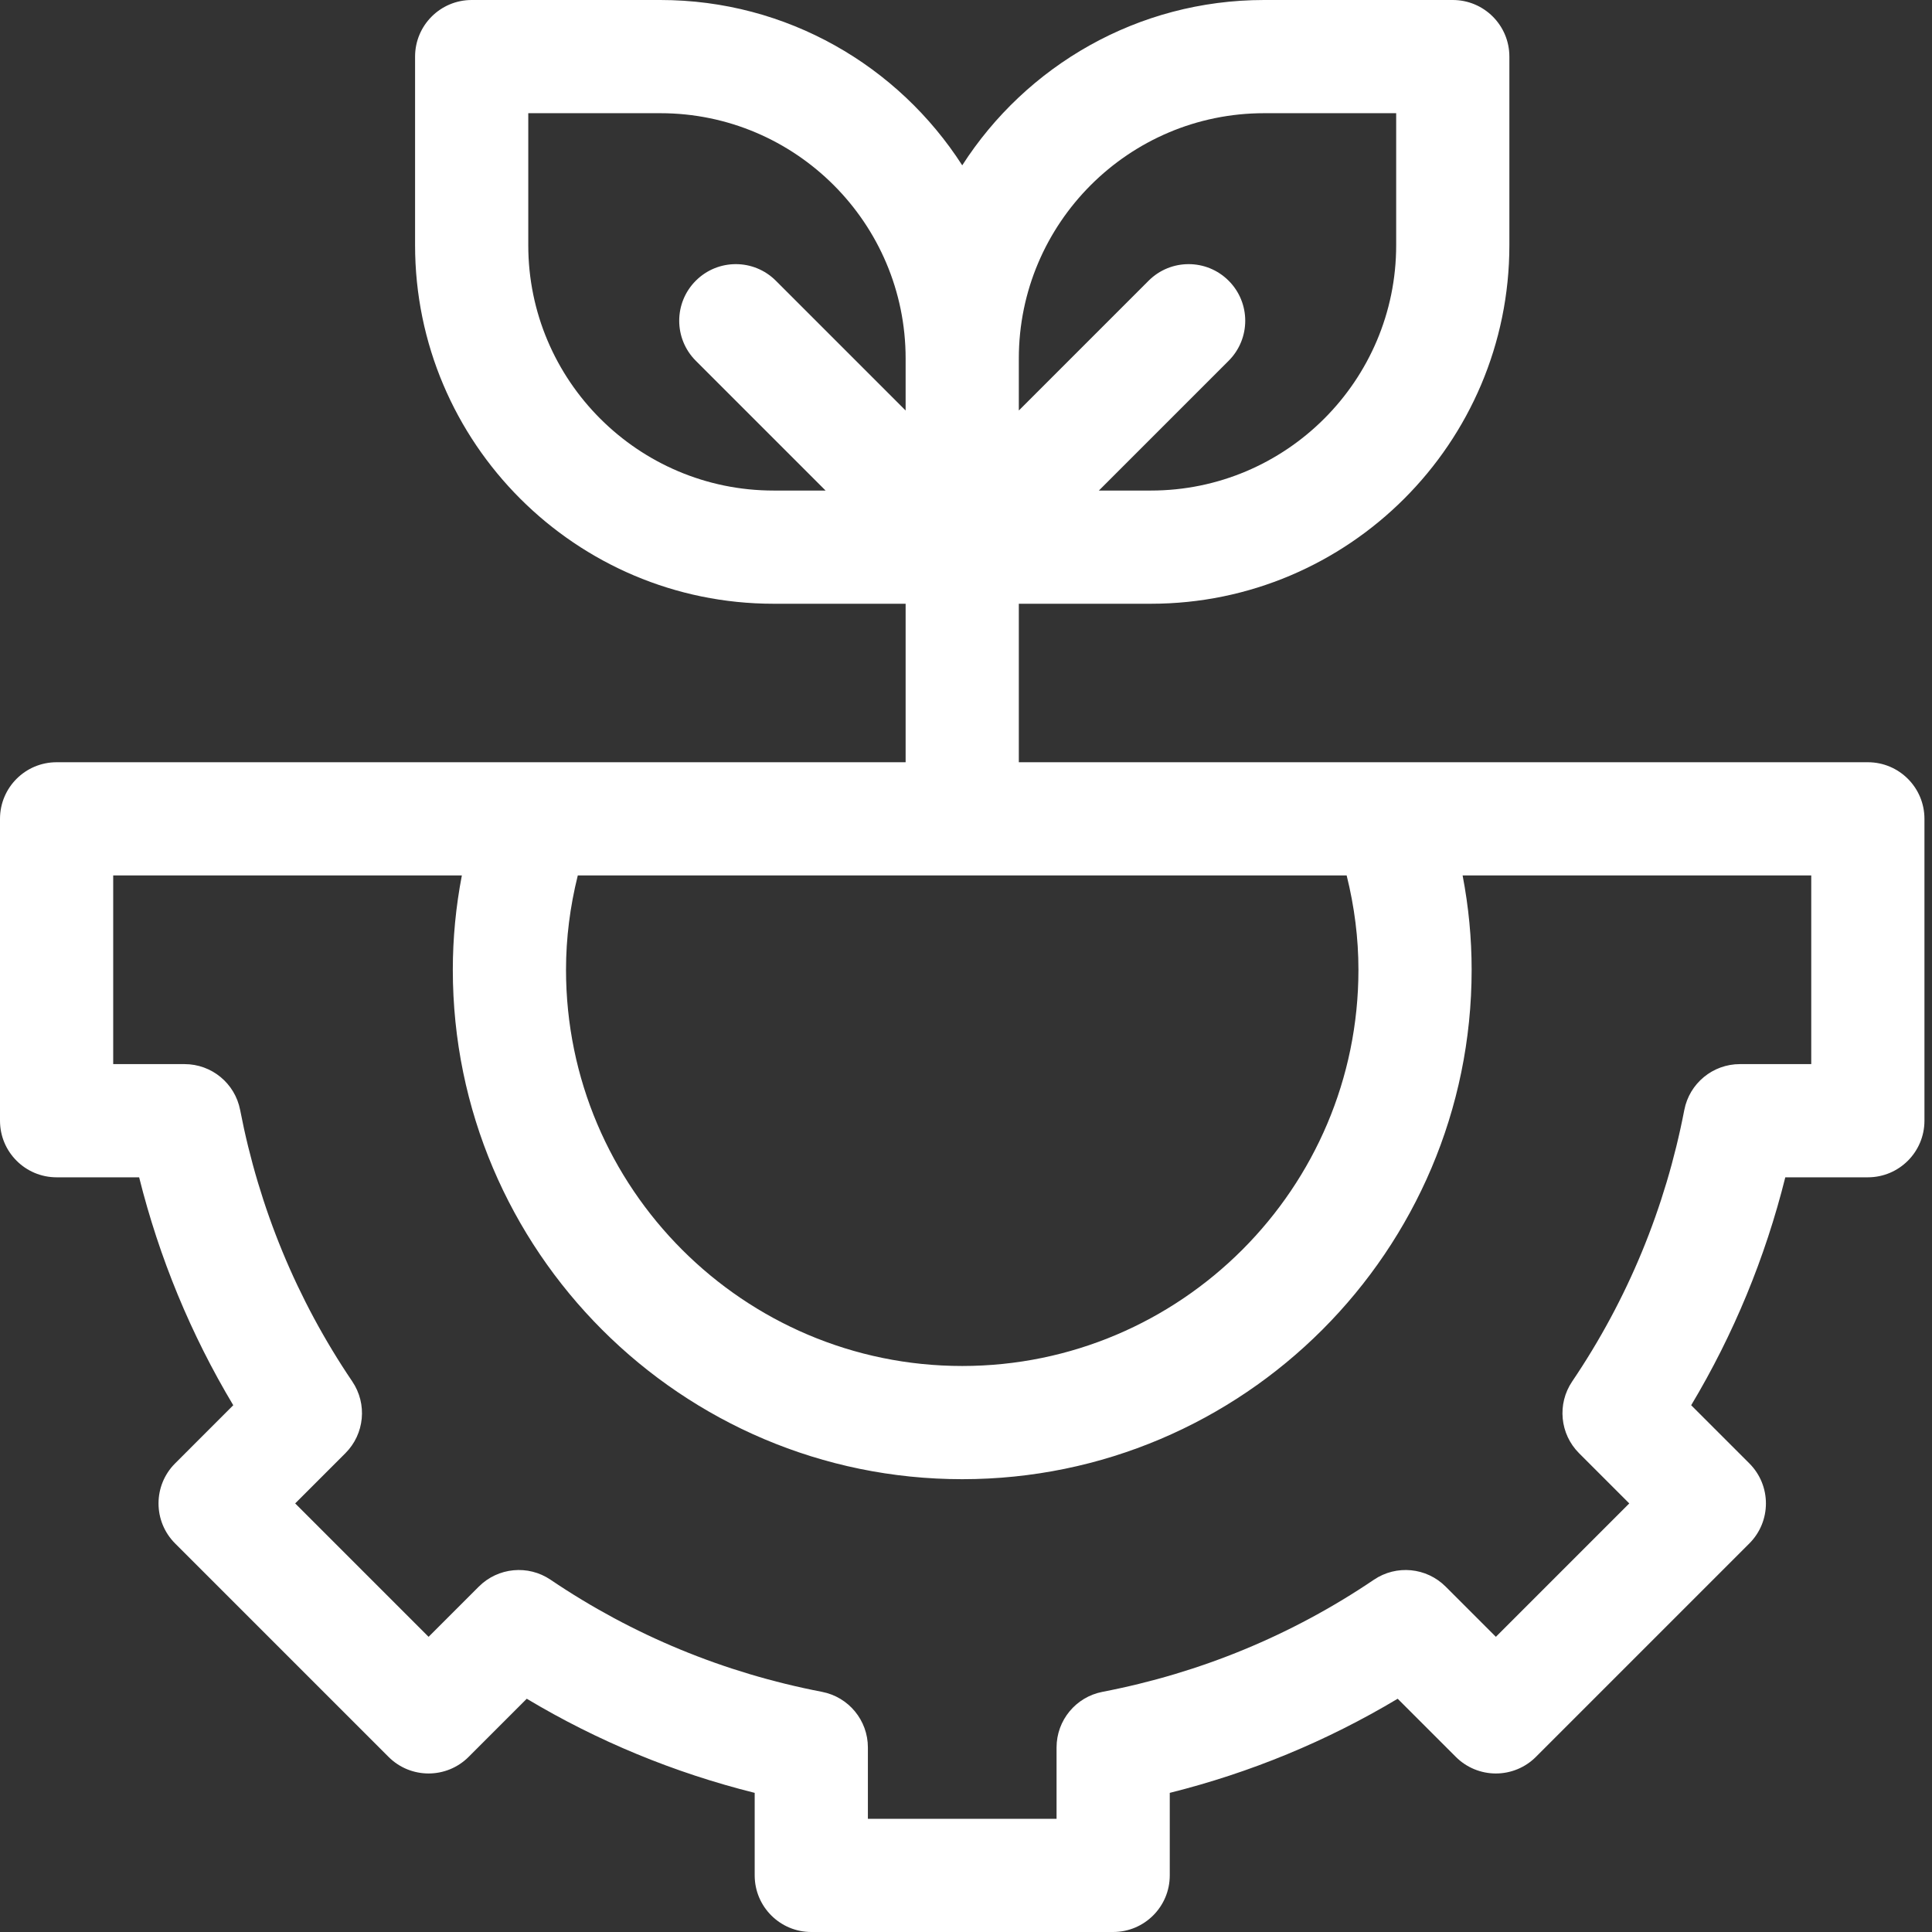 <svg xmlns="http://www.w3.org/2000/svg" width="120" height="120" viewBox="0 0 120 120" fill="none"><rect x="0" y="0" width="120" height="120" fill="#333333" stroke="none"/><path d="M116.016 47.344H63.281V37.5H71.484C83.762 37.5 93.75 27.512 93.75 15.234V3.516C93.75 1.574 92.176 0 90.234 0H78.516C70.652 0 63.728 4.097 59.766 10.269C55.803 4.097 48.879 0 41.016 0H29.297C27.355 0 25.781 1.574 25.781 3.516V15.234C25.781 27.512 35.77 37.5 48.047 37.5H56.25V47.344H3.516C1.574 47.344 0 48.918 0 50.859V69.609C0 71.551 1.574 73.125 3.516 73.125H8.642C9.894 78.135 11.852 82.877 14.488 87.281L10.876 90.894C9.503 92.267 9.503 94.493 10.876 95.866L24.134 109.124C25.506 110.497 27.732 110.497 29.106 109.124L32.718 105.512C37.122 108.147 41.864 110.106 46.875 111.358V116.484C46.875 118.426 48.449 120 50.39 120H69.14C71.082 120 72.656 118.426 72.656 116.484V111.358C77.666 110.106 82.408 108.147 86.812 105.512L90.425 109.124C91.084 109.784 91.979 110.154 92.911 110.154C93.843 110.154 94.738 109.784 95.397 109.124L108.655 95.866C110.028 94.493 110.028 92.267 108.655 90.894L105.042 87.282C107.678 82.877 109.637 78.135 110.888 73.125H116.016C117.957 73.125 119.531 71.551 119.531 69.609V50.859C119.531 48.918 117.957 47.344 116.016 47.344V47.344ZM63.281 22.266C63.281 13.865 70.115 7.031 78.516 7.031H86.719V15.234C86.719 23.635 79.885 30.469 71.484 30.469H68.253L76.314 22.408C77.687 21.035 77.687 18.809 76.314 17.436C74.941 16.063 72.715 16.063 71.342 17.436L63.281 25.497V22.266ZM43.217 22.408L51.278 30.469H48.047C39.647 30.469 32.812 23.635 32.812 15.234V7.031H41.016C49.416 7.031 56.25 13.865 56.25 22.266V25.497L48.189 17.436C46.816 16.063 44.59 16.063 43.217 17.436C41.844 18.809 41.844 21.035 43.217 22.408ZM35.888 54.375H83.643C84.126 56.311 84.375 58.273 84.375 60.234C84.375 73.804 73.335 84.844 59.765 84.844C46.196 84.844 35.156 73.804 35.156 60.234C35.156 58.273 35.405 56.311 35.888 54.375V54.375ZM112.5 66.094H108.068C106.383 66.094 104.935 67.289 104.615 68.943C103.439 75.038 101.096 80.711 97.651 85.804C96.707 87.2 96.886 89.069 98.077 90.26L101.197 93.38L92.911 101.666L89.791 98.546C88.599 97.355 86.731 97.176 85.335 98.12C80.242 101.565 74.569 103.908 68.474 105.084C66.82 105.404 65.625 106.852 65.625 108.536V112.969H53.906V108.536C53.906 106.852 52.711 105.404 51.057 105.084C44.962 103.908 39.289 101.565 34.196 98.12C32.801 97.176 30.932 97.355 29.741 98.546L26.62 101.666L18.334 93.38L21.454 90.26C22.645 89.068 22.824 87.2 21.88 85.804C18.435 80.711 16.092 75.038 14.916 68.944C14.596 67.289 13.149 66.094 11.464 66.094H7.031V54.375H28.687C28.314 56.315 28.125 58.273 28.125 60.234C28.125 77.681 42.319 91.875 59.766 91.875C77.212 91.875 91.406 77.681 91.406 60.234C91.406 58.273 91.218 56.315 90.845 54.375H112.5V66.094Z" fill="white"></path></svg>